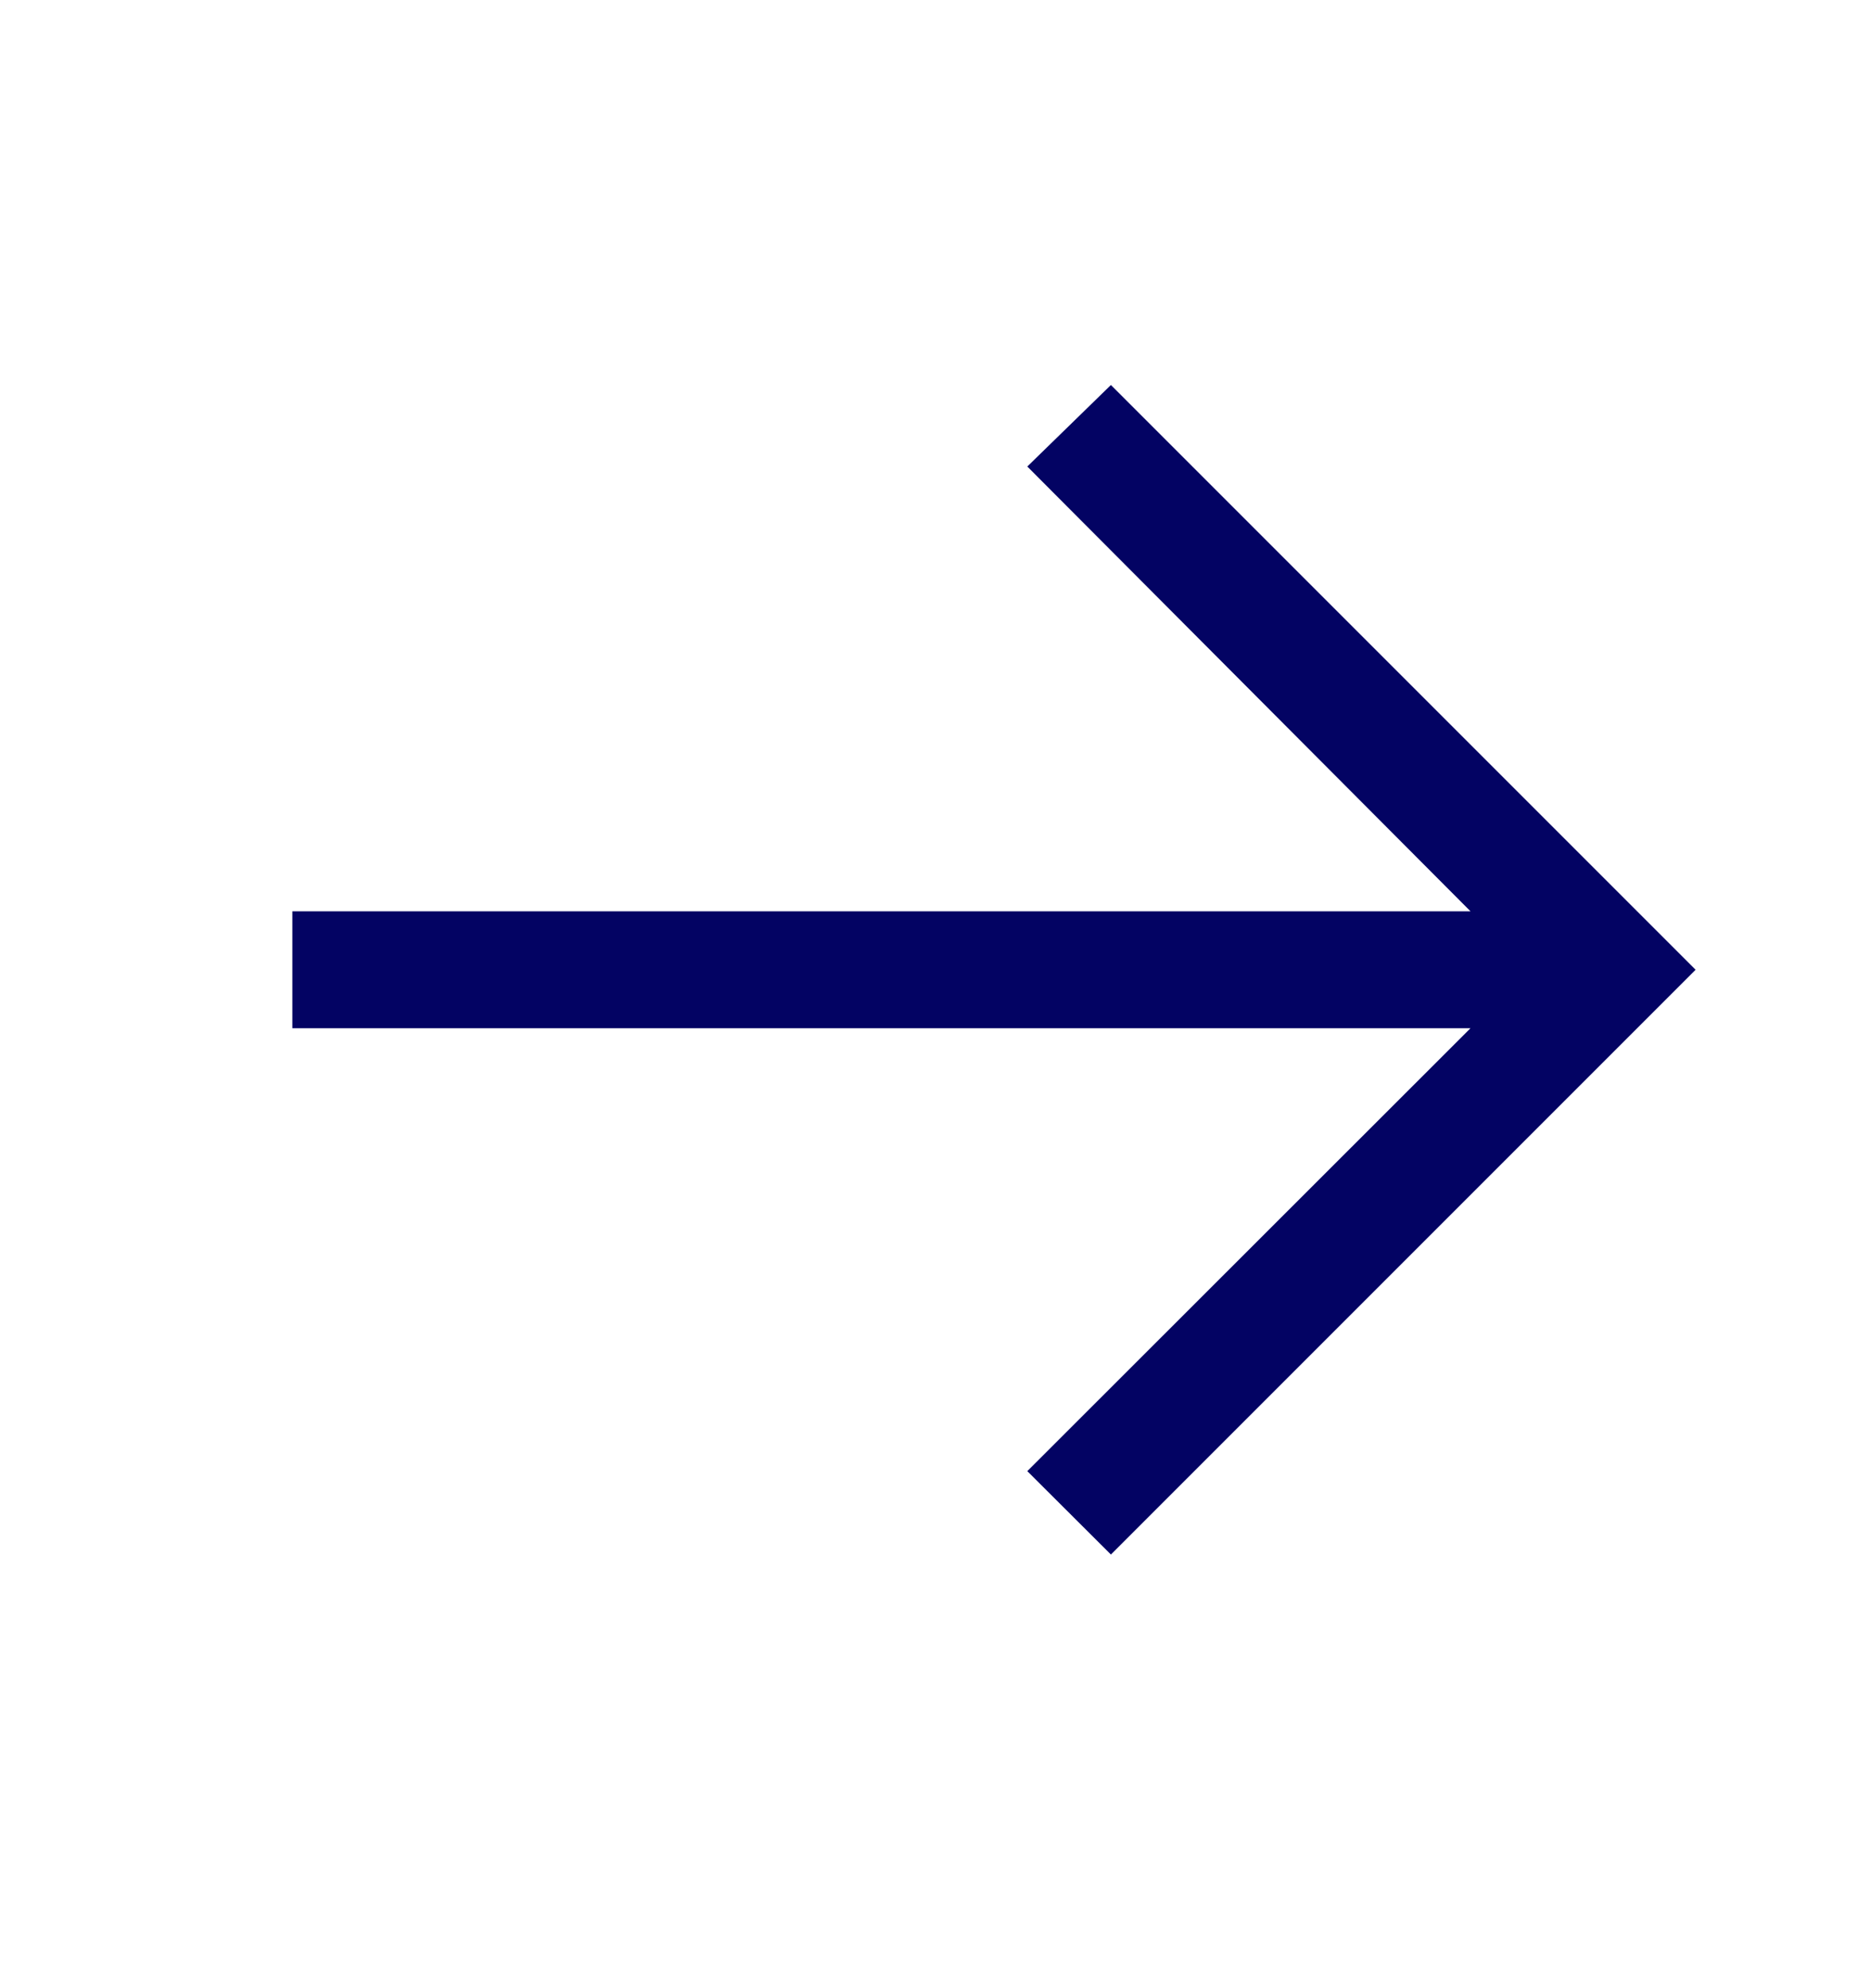 <svg width="16" height="17" viewBox="0 0 16 17" fill="none" xmlns="http://www.w3.org/2000/svg">
<g id="Arrow--right">
<rect width="16" height="16" transform="translate(0.5 0.292)" fill="" style="mix-blend-mode:multiply"/>
<path id="Vector" d="M9.5 3.292L8.785 3.989L12.575 7.792H2.5V8.792H12.575L8.785 12.579L9.5 13.292L14.5 8.292L9.5 3.292Z" fill="#030363"/>
</g>
</svg>
